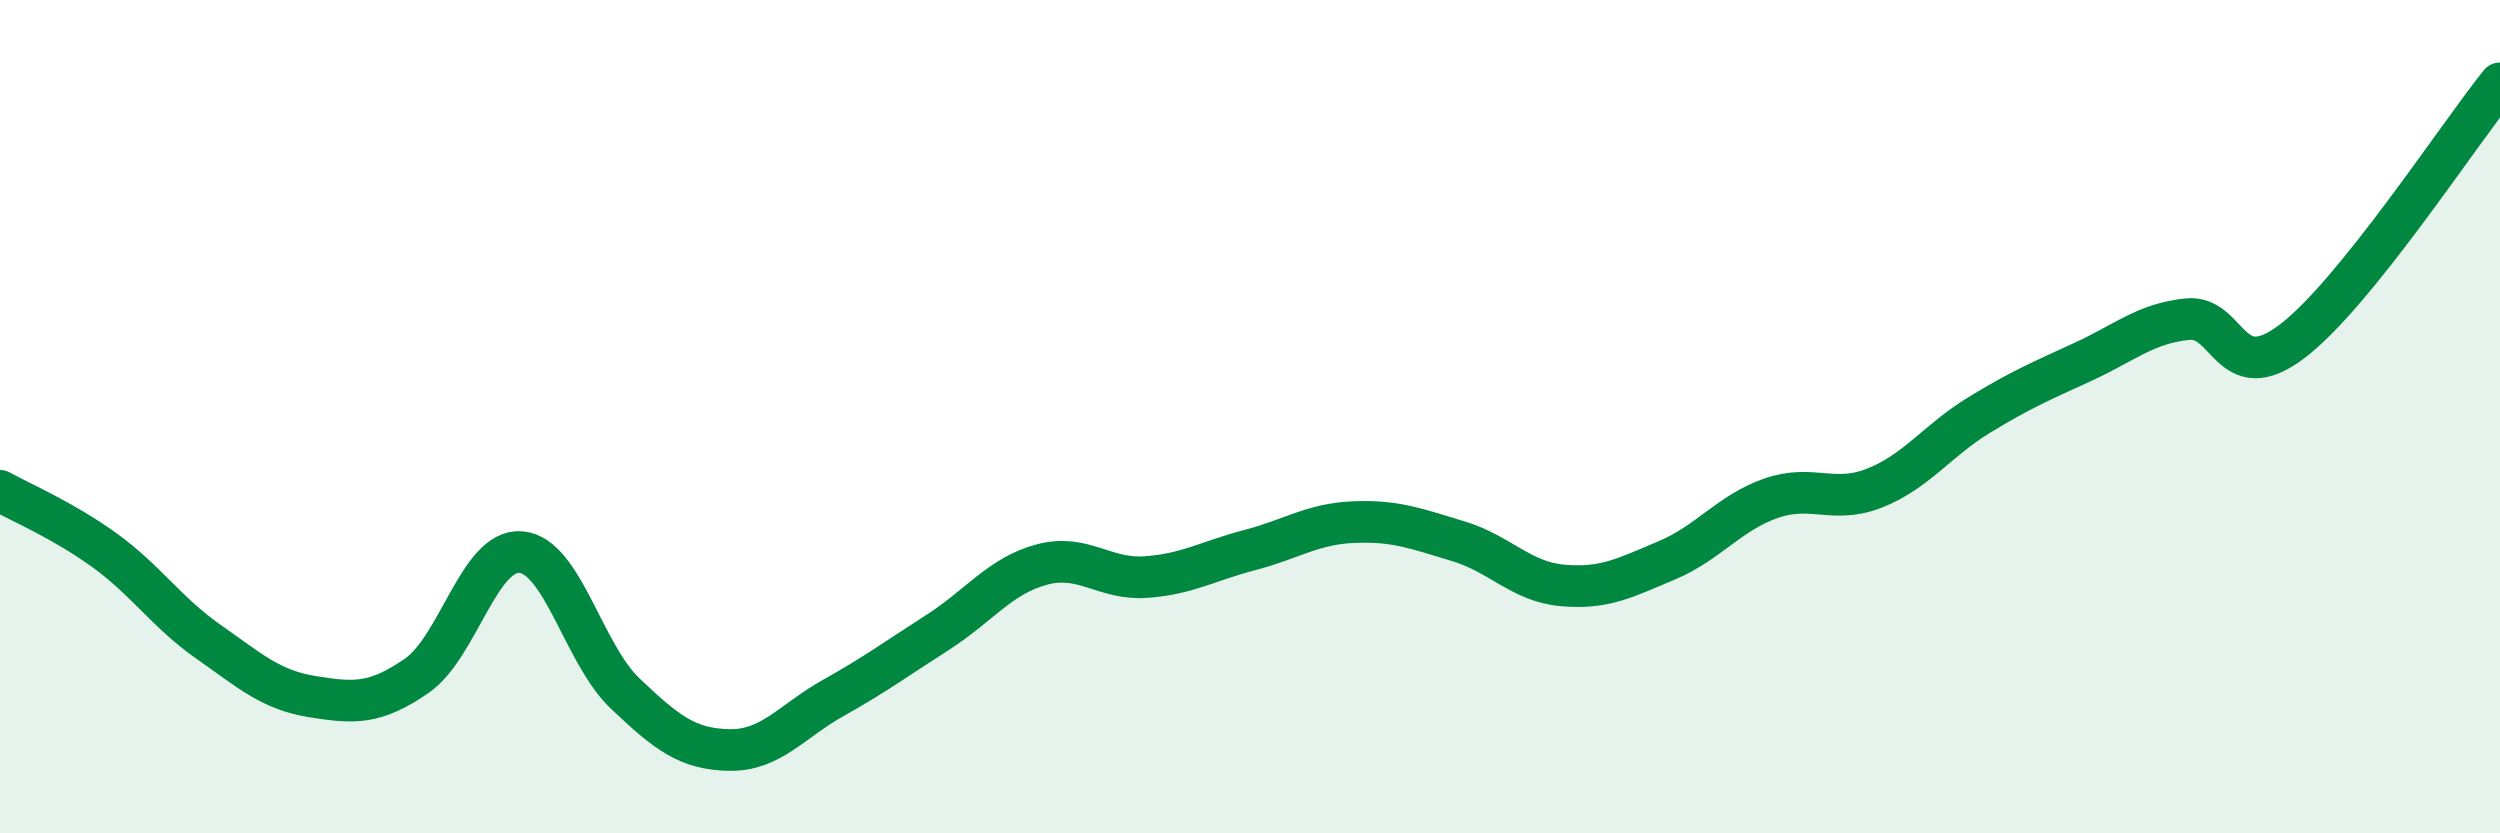 
    <svg width="60" height="20" viewBox="0 0 60 20" xmlns="http://www.w3.org/2000/svg">
      <path
        d="M 0,11.78 C 0.5,12.06 1.5,12.48 2.5,13.2 C 3.5,13.92 4,14.7 5,15.4 C 6,16.1 6.5,16.56 7.5,16.72 C 8.5,16.88 9,16.91 10,16.22 C 11,15.53 11.5,13.17 12.5,13.25 C 13.5,13.33 14,15.69 15,16.64 C 16,17.59 16.5,17.98 17.5,18 C 18.5,18.02 19,17.31 20,16.75 C 21,16.19 21.5,15.82 22.5,15.18 C 23.5,14.54 24,13.82 25,13.55 C 26,13.28 26.5,13.92 27.5,13.85 C 28.5,13.78 29,13.46 30,13.2 C 31,12.94 31.5,12.57 32.5,12.53 C 33.5,12.49 34,12.69 35,12.99 C 36,13.29 36.5,13.96 37.5,14.05 C 38.5,14.14 39,13.87 40,13.45 C 41,13.03 41.5,12.31 42.5,11.96 C 43.5,11.61 44,12.11 45,11.71 C 46,11.31 46.5,10.57 47.5,9.96 C 48.5,9.35 49,9.14 50,8.68 C 51,8.22 51.5,7.76 52.5,7.66 C 53.5,7.56 53.5,9.33 55,8.2 C 56.5,7.07 59,3.24 60,2L60 20L0 20Z"
        fill="#008740"
        opacity="0.1"
        stroke-linecap="round"
        stroke-linejoin="round"
      />
      <path
        d="M 0,11.78 C 0.5,12.06 1.5,12.48 2.5,13.2 C 3.5,13.92 4,14.7 5,15.4 C 6,16.1 6.5,16.56 7.5,16.72 C 8.5,16.88 9,16.91 10,16.22 C 11,15.53 11.5,13.17 12.5,13.25 C 13.5,13.33 14,15.69 15,16.64 C 16,17.59 16.5,17.98 17.5,18 C 18.5,18.02 19,17.31 20,16.75 C 21,16.19 21.5,15.82 22.5,15.18 C 23.5,14.54 24,13.82 25,13.55 C 26,13.28 26.5,13.92 27.5,13.85 C 28.5,13.78 29,13.46 30,13.2 C 31,12.94 31.5,12.57 32.5,12.53 C 33.5,12.49 34,12.69 35,12.99 C 36,13.29 36.5,13.96 37.5,14.05 C 38.5,14.14 39,13.87 40,13.45 C 41,13.03 41.5,12.31 42.5,11.96 C 43.5,11.61 44,12.11 45,11.71 C 46,11.31 46.5,10.57 47.5,9.96 C 48.5,9.35 49,9.14 50,8.68 C 51,8.22 51.5,7.76 52.5,7.66 C 53.5,7.56 53.5,9.33 55,8.2 C 56.5,7.07 59,3.24 60,2"
        stroke="#008740"
        stroke-width="1"
        fill="none"
        stroke-linecap="round"
        stroke-linejoin="round"
      />
    </svg>
  